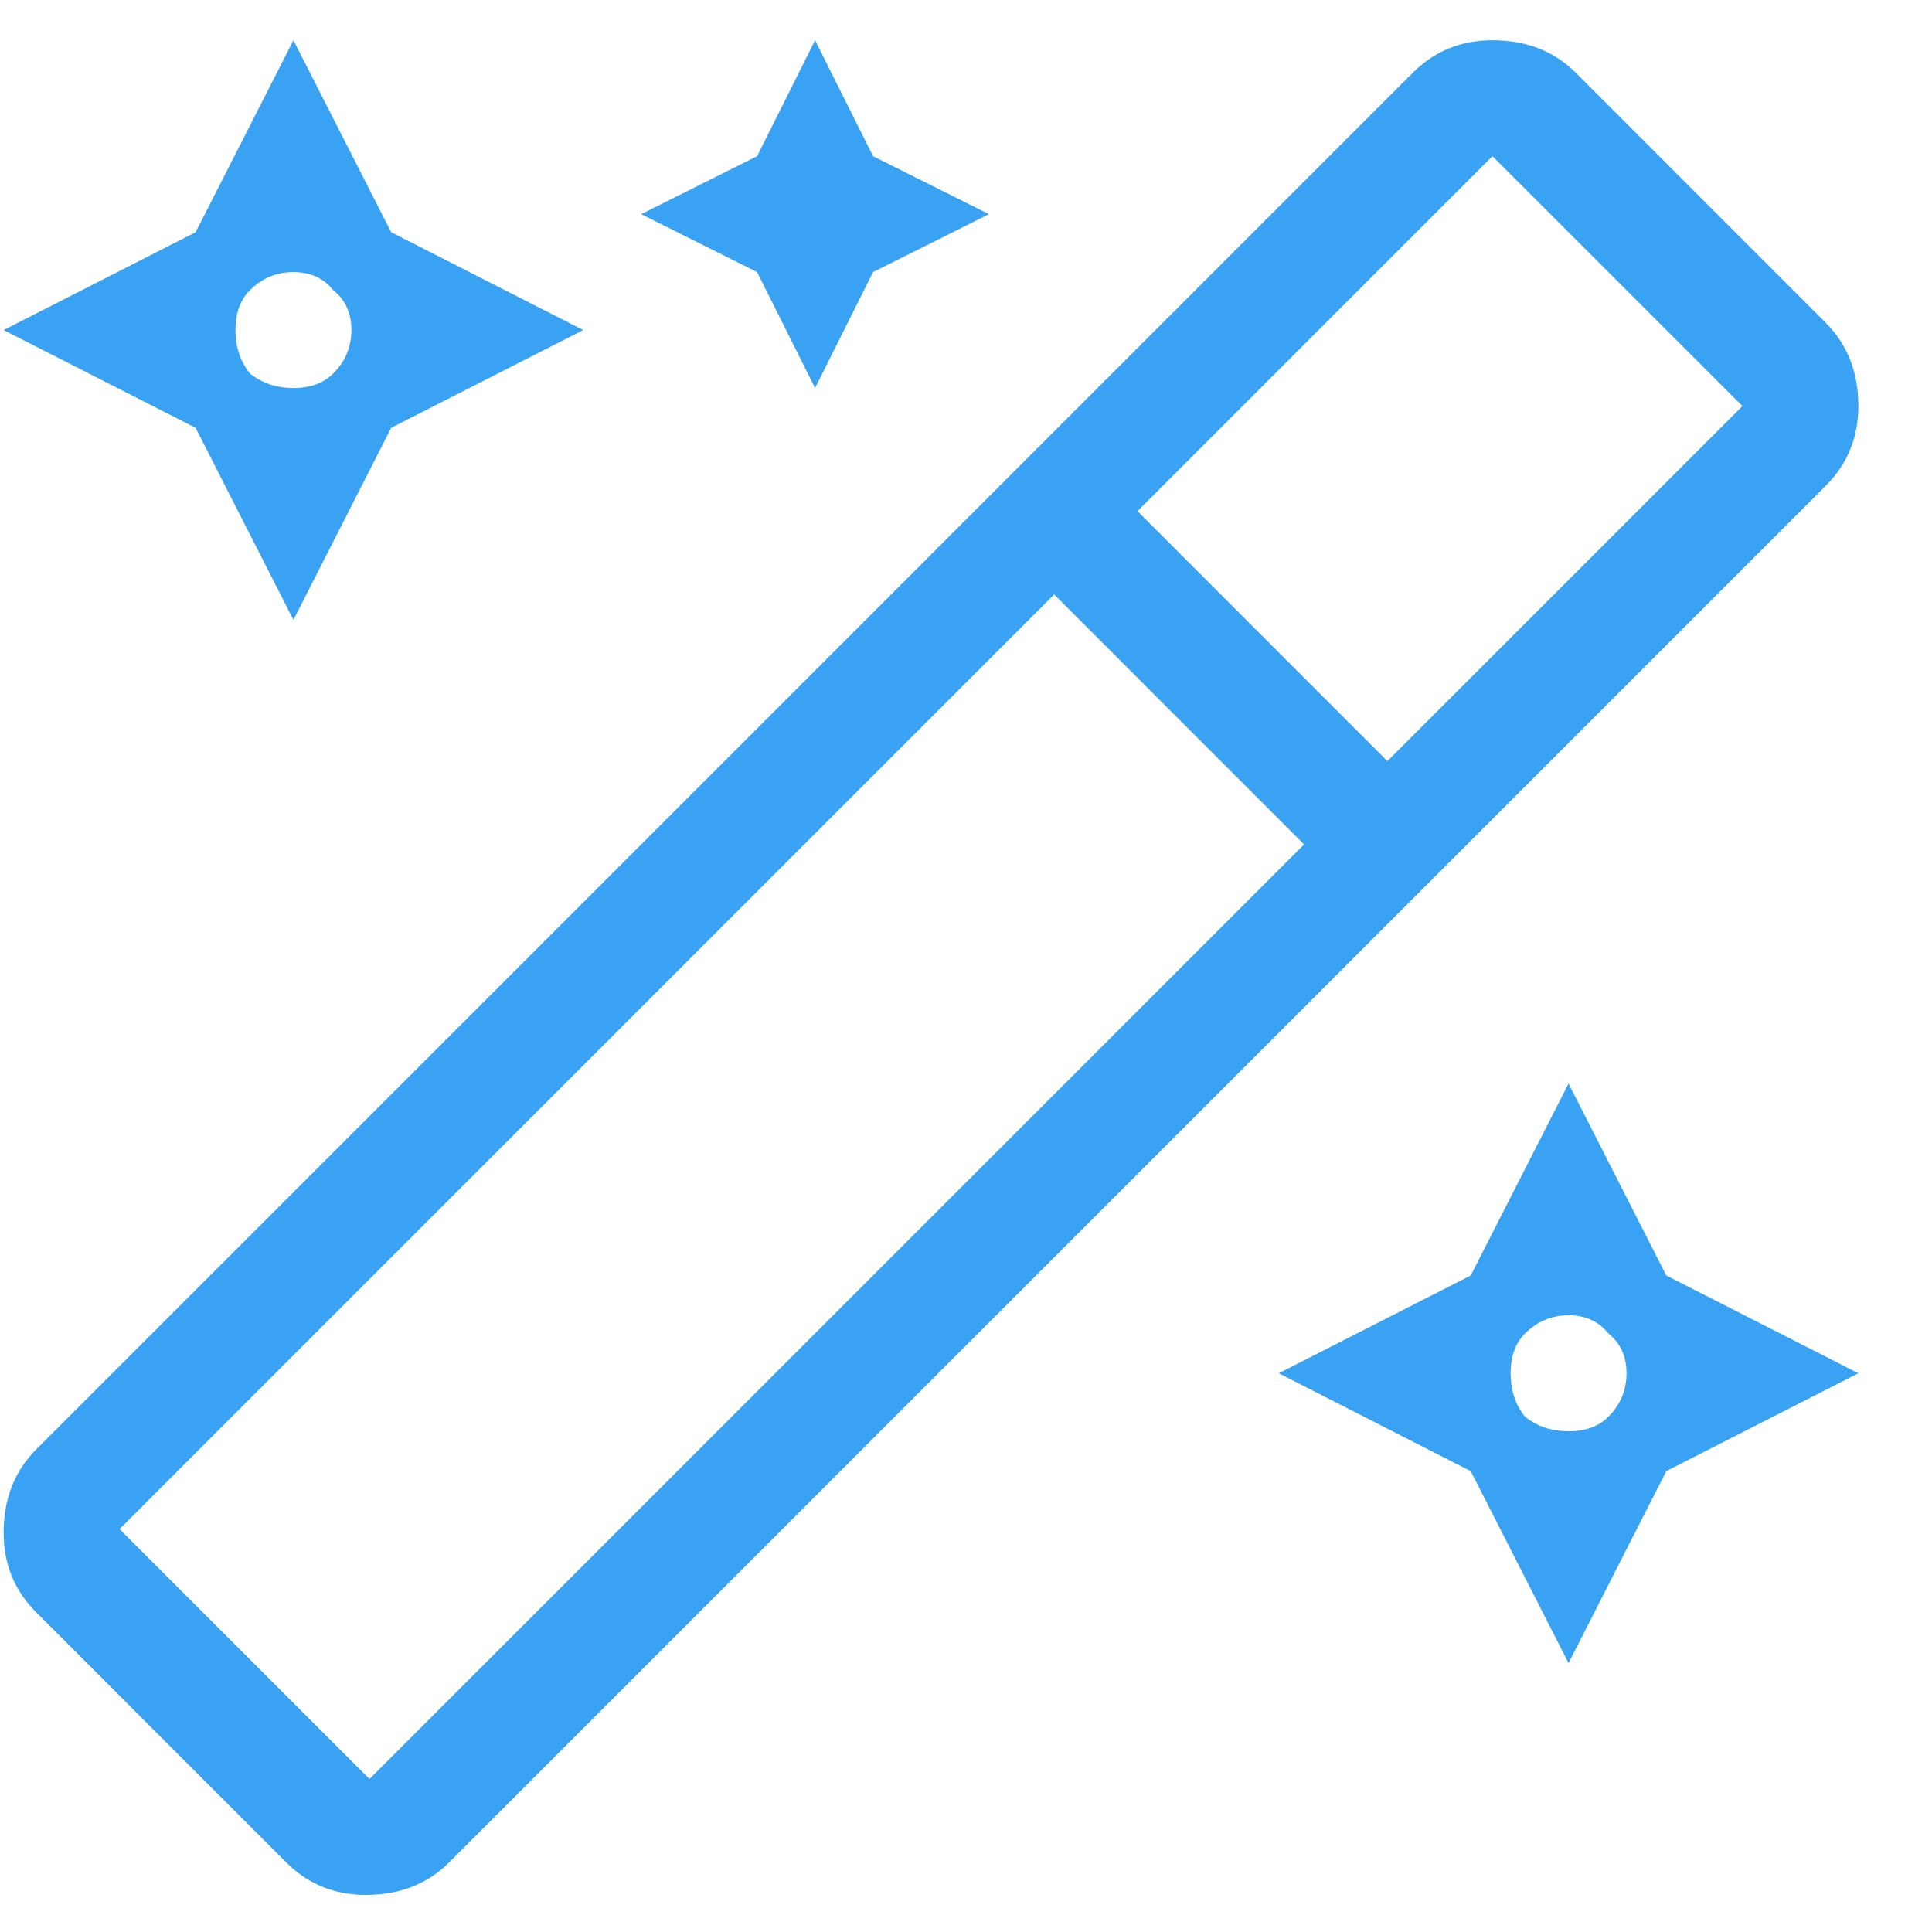 <svg width="25" height="25" viewBox="0 0 25 25" fill="none" xmlns="http://www.w3.org/2000/svg">
<path d="M10.547 5.021L9.797 3.521L8.297 2.771L9.797 2.021L10.547 0.521L11.297 2.021L12.797 2.771L11.297 3.521L10.547 5.021ZM3.797 8.021L2.531 5.536L0.047 4.271L2.531 3.005L3.797 0.521L5.062 3.005L7.547 4.271L5.062 5.536L3.797 8.021ZM4.312 3.755C4.188 3.599 4.016 3.521 3.797 3.521C3.578 3.521 3.391 3.599 3.234 3.755C3.109 3.88 3.047 4.052 3.047 4.271C3.047 4.489 3.109 4.677 3.234 4.833C3.391 4.958 3.578 5.021 3.797 5.021C4.016 5.021 4.188 4.958 4.312 4.833C4.469 4.677 4.547 4.489 4.547 4.271C4.547 4.052 4.469 3.88 4.312 3.755ZM20.297 14.021L21.562 16.505L24.047 17.77L21.562 19.036L20.297 21.52L19.031 19.036L16.547 17.77L19.031 16.505L20.297 14.021ZM19.734 18.333C19.891 18.458 20.078 18.52 20.297 18.52C20.516 18.52 20.688 18.458 20.812 18.333C20.969 18.177 21.047 17.989 21.047 17.77C21.047 17.552 20.969 17.38 20.812 17.255C20.688 17.099 20.516 17.02 20.297 17.02C20.078 17.02 19.891 17.099 19.734 17.255C19.609 17.38 19.547 17.552 19.547 17.77C19.547 17.989 19.609 18.177 19.734 18.333ZM23.625 4.177C23.906 4.458 24.047 4.817 24.047 5.255C24.047 5.661 23.906 6.005 23.625 6.286L5.812 24.099C5.531 24.38 5.172 24.52 4.734 24.52C4.328 24.52 3.984 24.38 3.703 24.099L0.469 20.864C0.188 20.583 0.047 20.239 0.047 19.833C0.047 19.395 0.188 19.036 0.469 18.755L18.281 0.942C18.562 0.661 18.906 0.521 19.312 0.521C19.75 0.521 20.109 0.661 20.391 0.942L23.625 4.177ZM4.781 23.02L16.875 10.927L13.641 7.692L1.547 19.786L4.781 23.02ZM17.953 9.849L22.547 5.255L19.312 2.021L14.719 6.614L17.953 9.849Z" fill="#39A2F2"/>
</svg>
